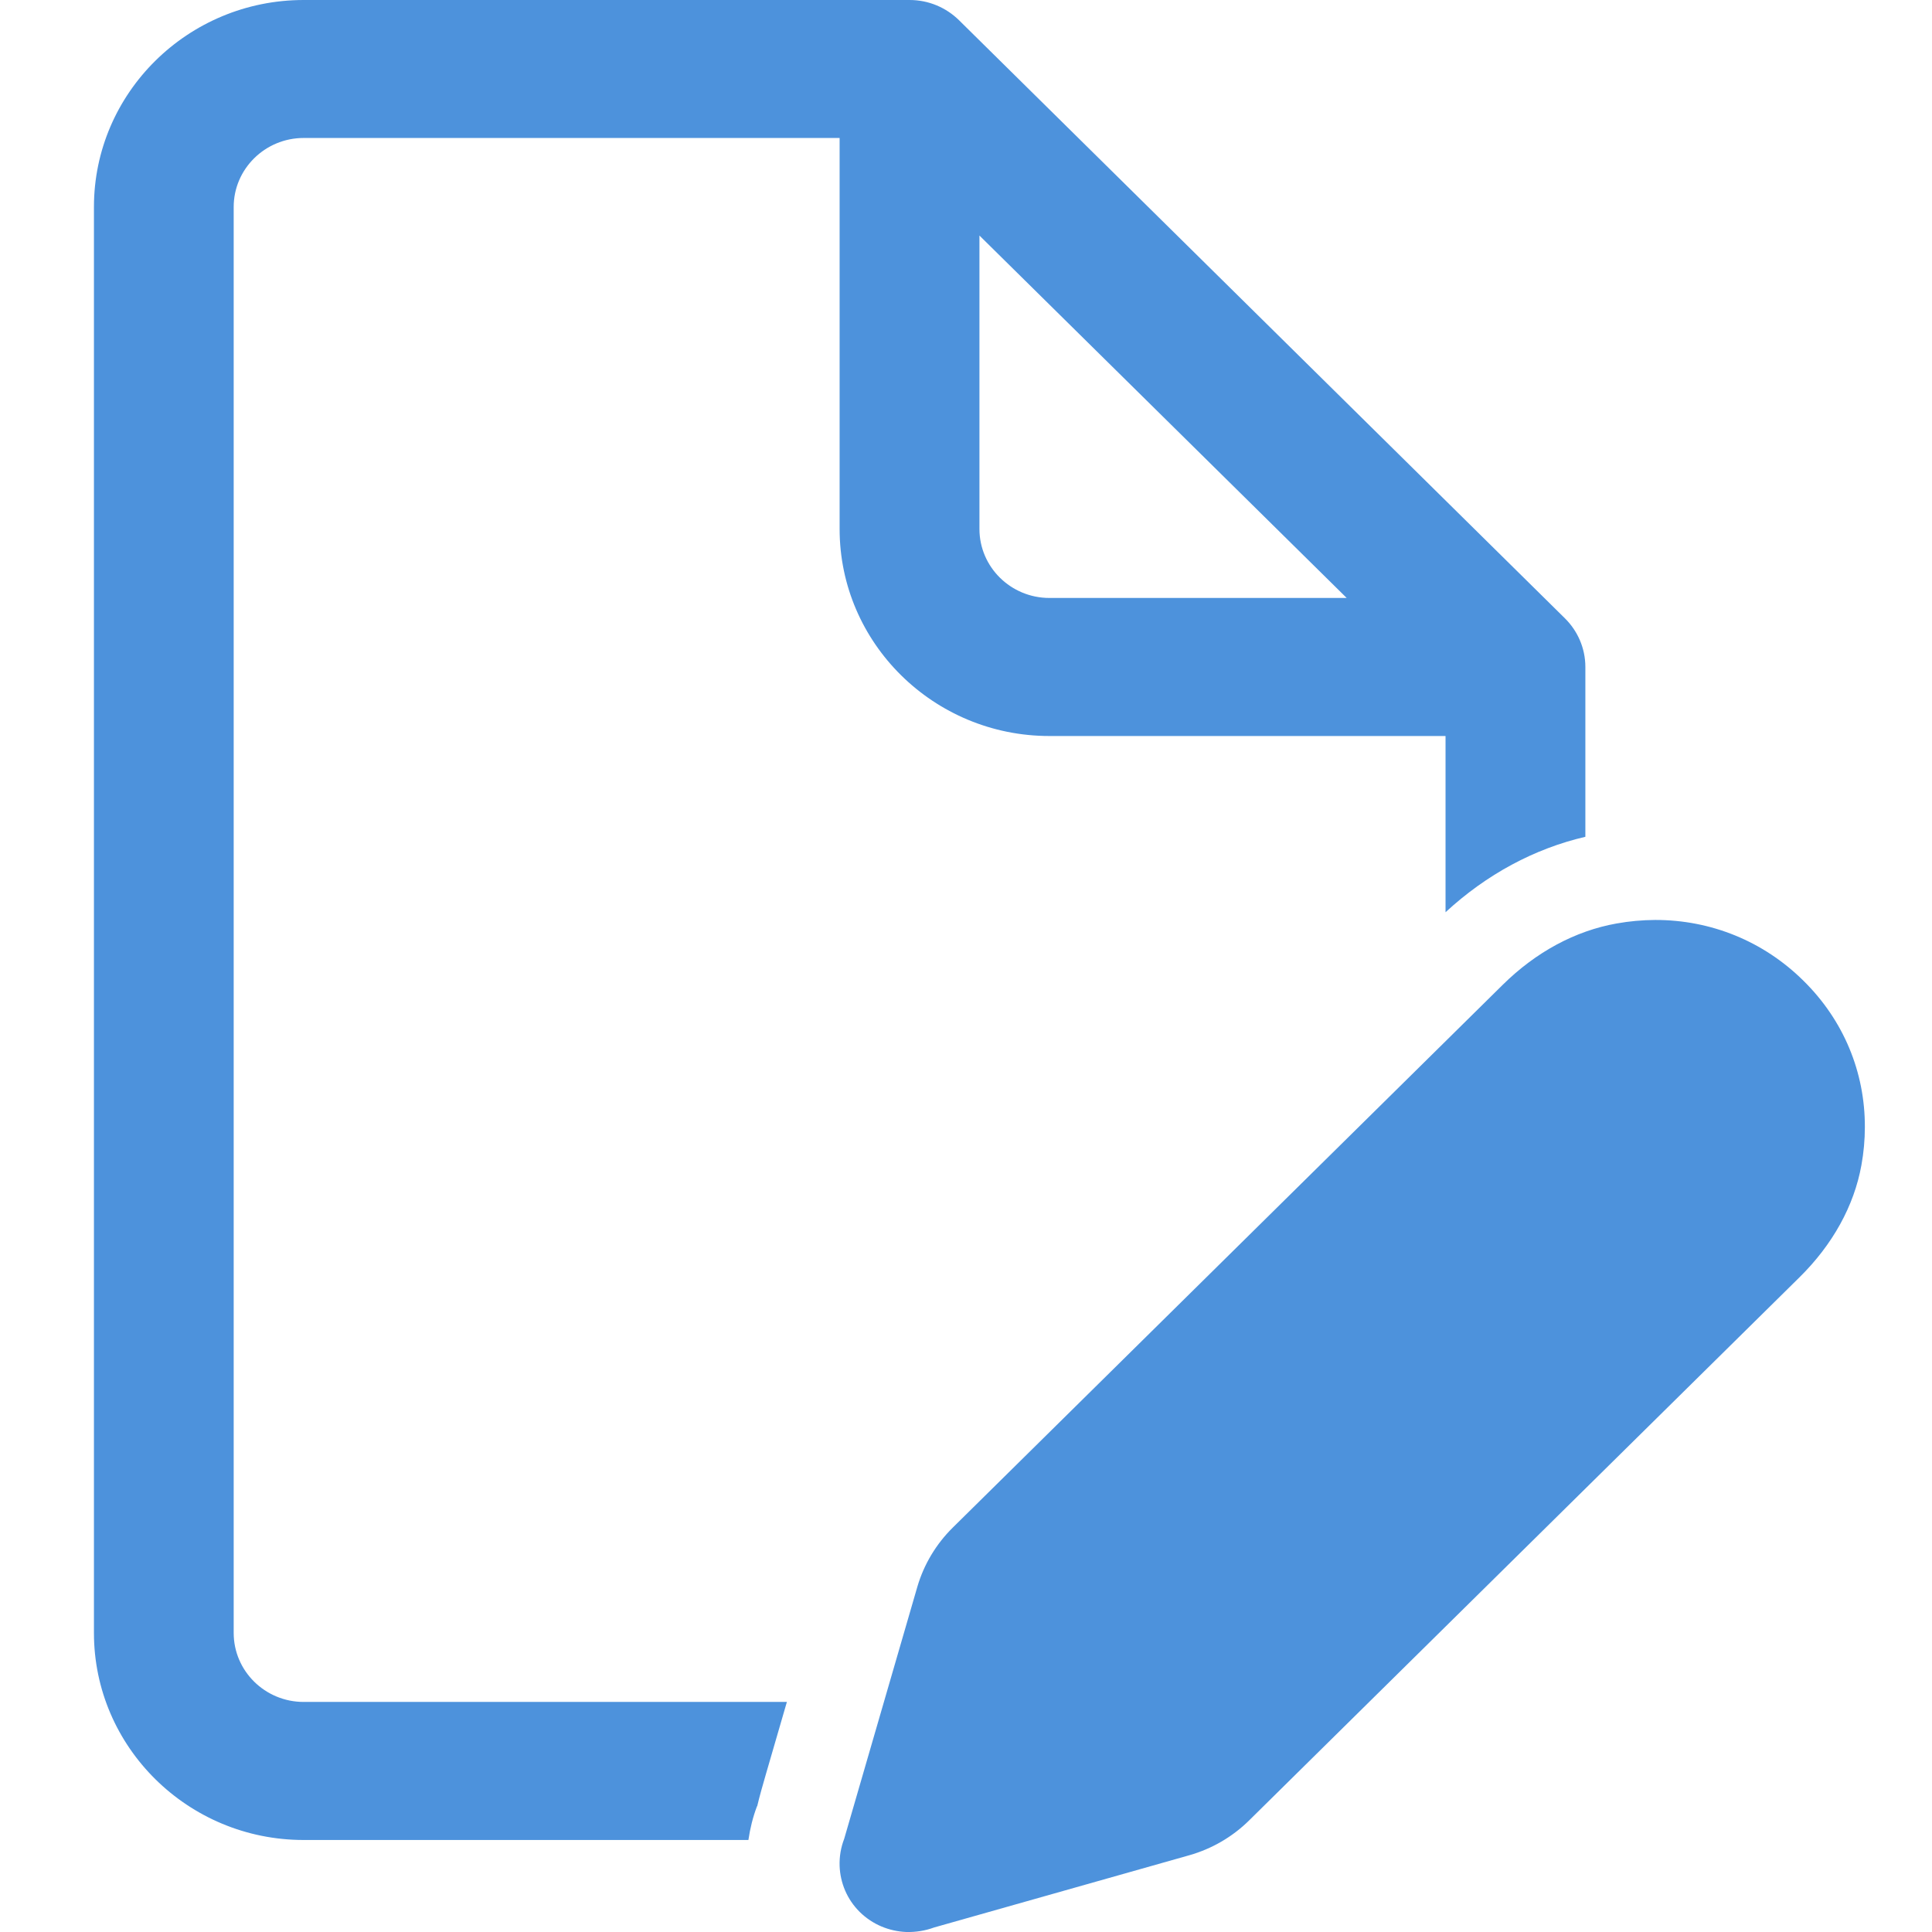 <svg class="icon icon--blankPageWithPen" viewBox="0 0 23 24" width="24" height="24" fill="none" xmlns="http://www.w3.org/2000/svg"><path d="M3.272 0C1.835 0 0.667 1.154 0.667 2.571V20.285C0.667 21.703 1.835 22.857 3.272 22.857H8.797C8.818 22.714 8.852 22.574 8.904 22.437L8.906 22.438C8.936 22.31 8.975 22.176 9.015 22.037L9.275 21.142H3.272C2.793 21.142 2.403 20.758 2.403 20.285V2.571C2.403 2.099 2.793 1.714 3.272 1.714H9.93V6.571C9.93 7.989 11.099 9.143 12.536 9.143H17.457V11.332C17.967 10.861 18.561 10.542 19.194 10.395V8.286C19.194 8.049 19.096 7.835 18.939 7.68L11.413 0.251C11.255 0.096 11.039 0 10.799 0H3.272ZM11.667 2.926L16.229 7.428H12.536C12.057 7.428 11.667 7.044 11.667 6.571V2.926ZM20.061 11.428C19.902 11.429 19.742 11.443 19.581 11.472C19.069 11.563 18.58 11.826 18.167 12.234L11.336 18.976C11.129 19.18 10.977 19.434 10.896 19.71L9.987 22.842C9.945 22.951 9.926 23.065 9.93 23.18C9.938 23.388 10.02 23.593 10.181 23.752C10.342 23.91 10.548 23.991 10.758 24C10.874 24.003 10.992 23.985 11.103 23.944L14.276 23.046C14.556 22.966 14.812 22.817 15.019 22.612L21.851 15.87C22.265 15.463 22.532 14.98 22.623 14.475C22.652 14.316 22.666 14.157 22.666 14.001C22.668 13.319 22.402 12.674 21.903 12.183C21.406 11.691 20.752 11.427 20.061 11.428V11.428Z" fill="#4D92DC"></path></svg>
